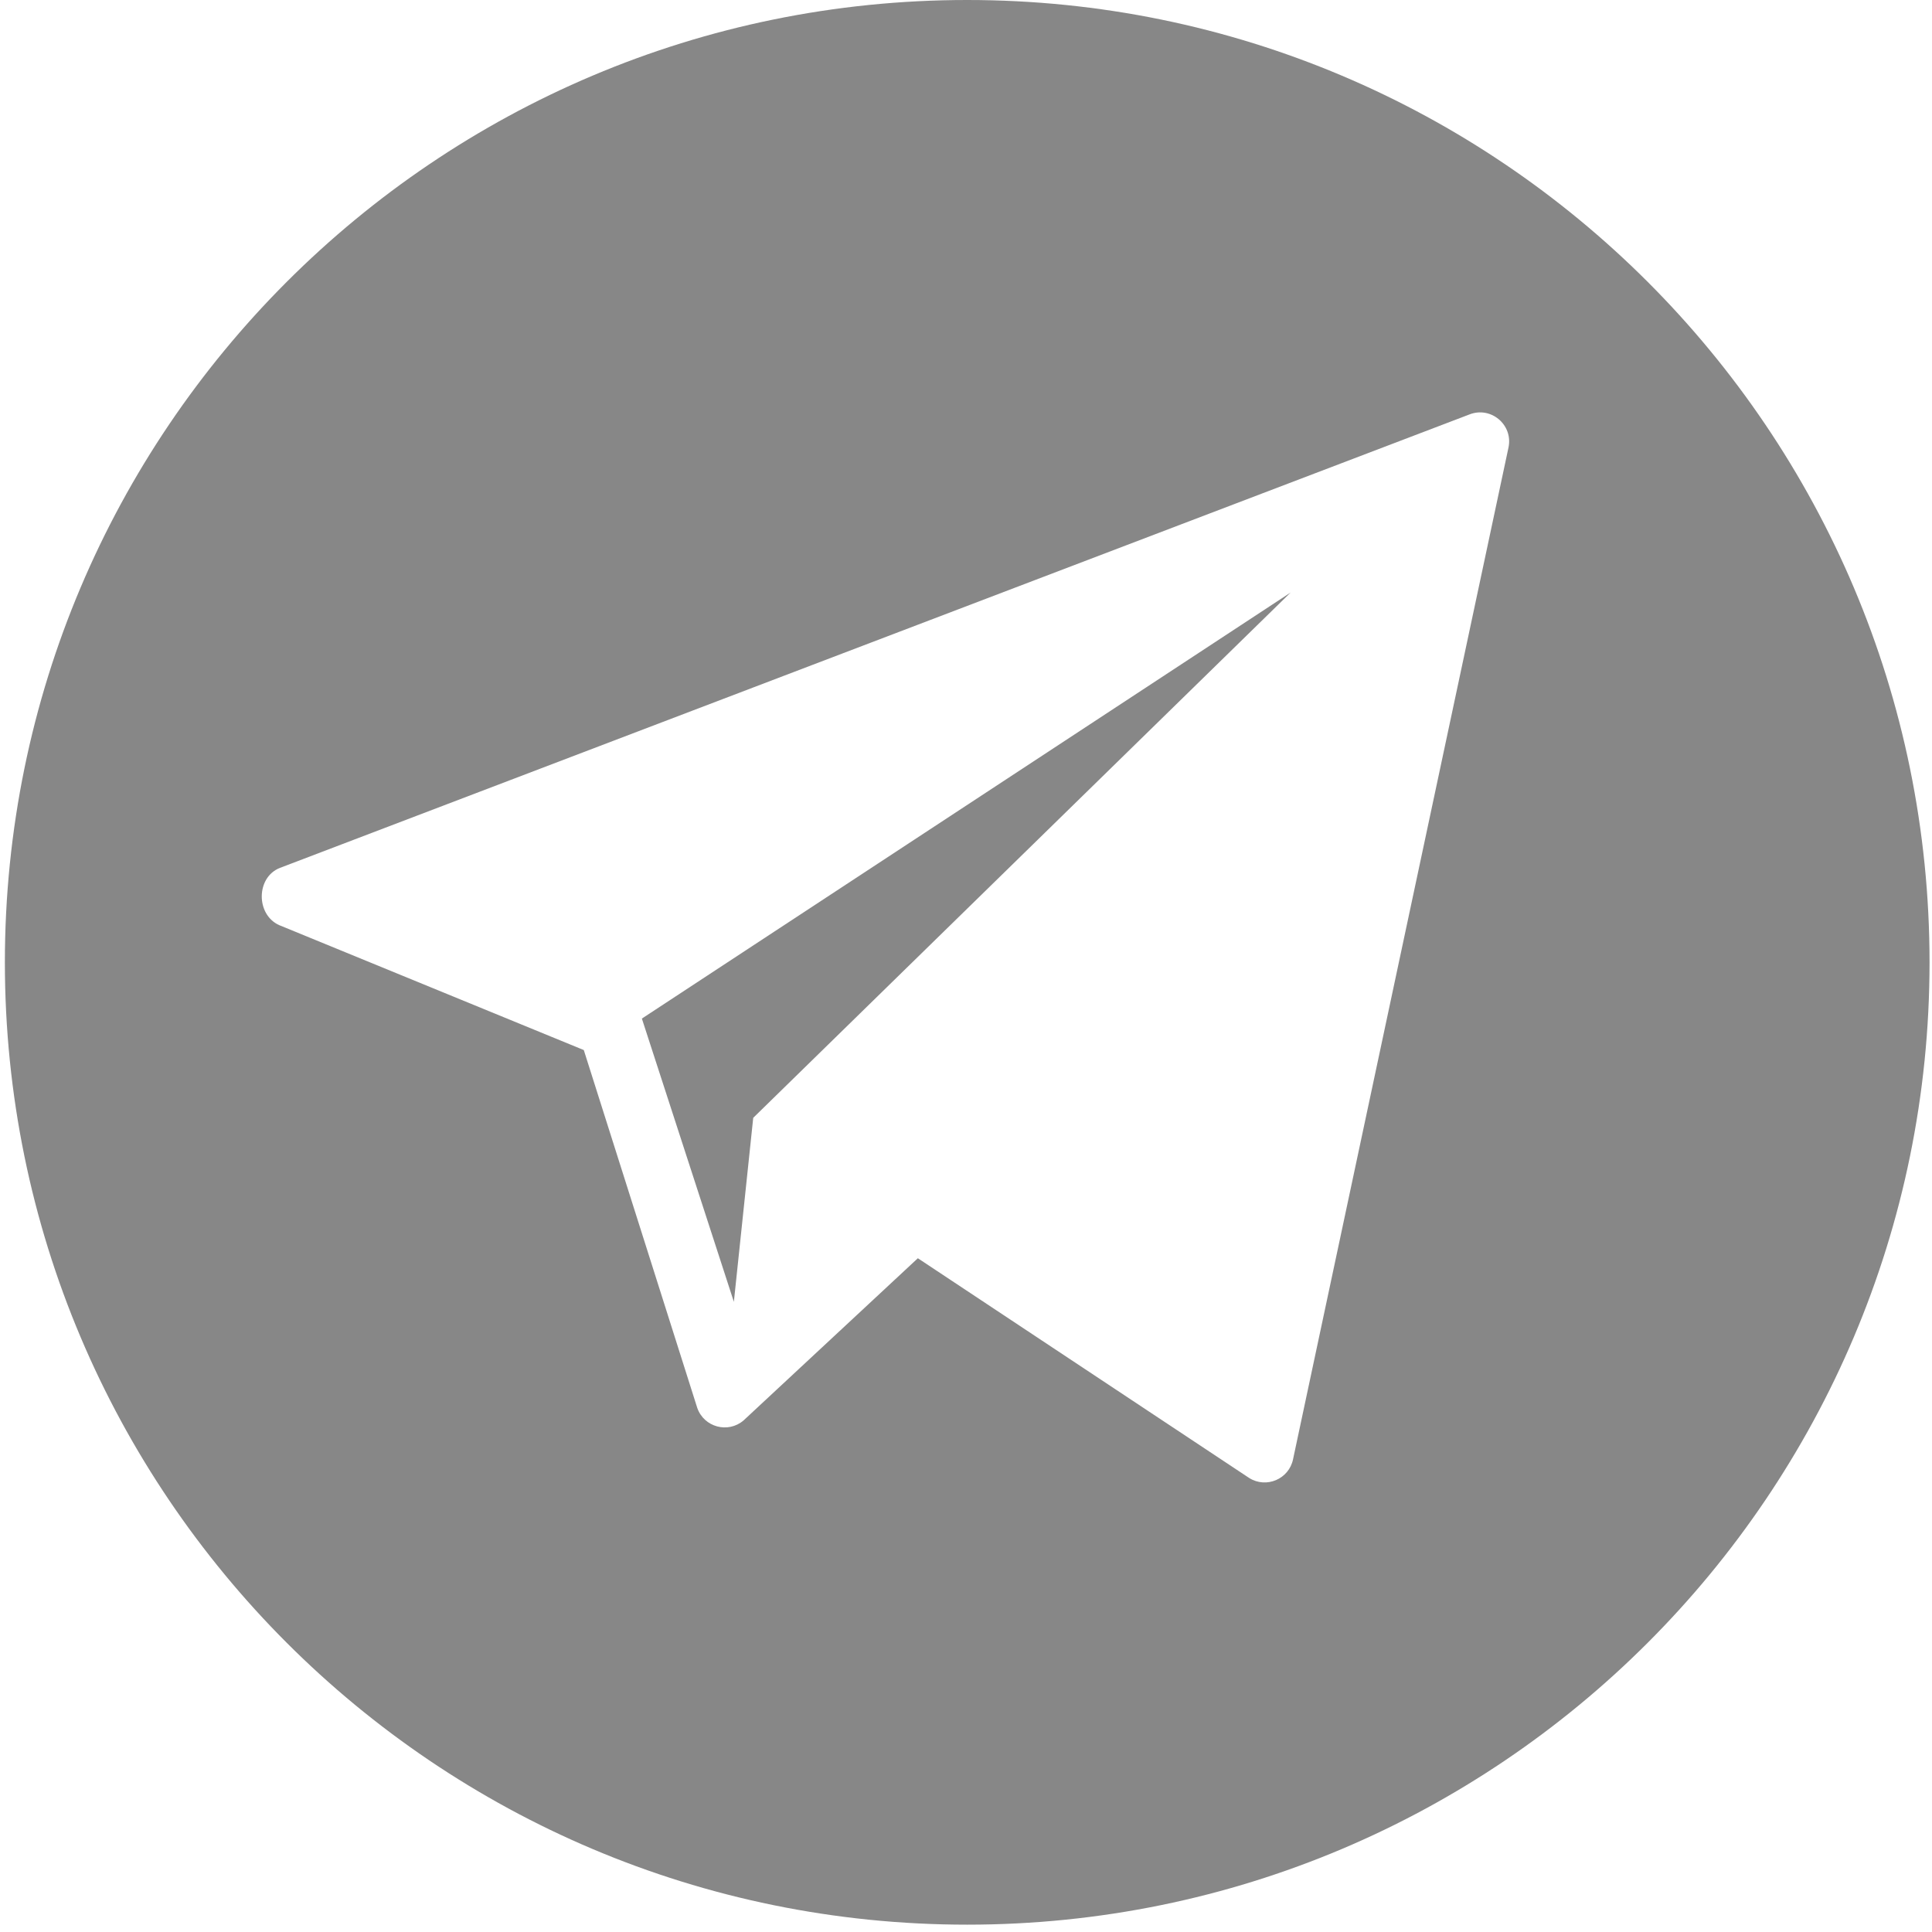 <?xml version="1.0" encoding="UTF-8"?> <svg xmlns="http://www.w3.org/2000/svg" width="99" height="99" viewBox="0 0 99 99" fill="none"> <path d="M49.562 0C22.328 0 0.25 22.078 0.25 49.312C0.25 76.546 22.328 98.624 49.562 98.624C76.796 98.624 98.874 76.546 98.874 49.312C98.874 22.078 76.796 0 49.562 0ZM77.301 22.919L66.26 74.771C66.053 75.789 64.893 76.288 64.012 75.736L47.033 64.475L38.102 72.786C37.307 73.466 36.076 73.135 35.73 72.147L29.915 53.807L14.3 47.403C13.102 46.857 13.119 44.949 14.347 44.472L75.303 21.235C76.401 20.809 77.535 21.765 77.301 22.919Z" fill="#878787"></path> <path d="M37.605 66.708L38.597 57.28L66.135 30.362L32.891 52.194L37.605 66.708Z" fill="#878787"></path> </svg> 